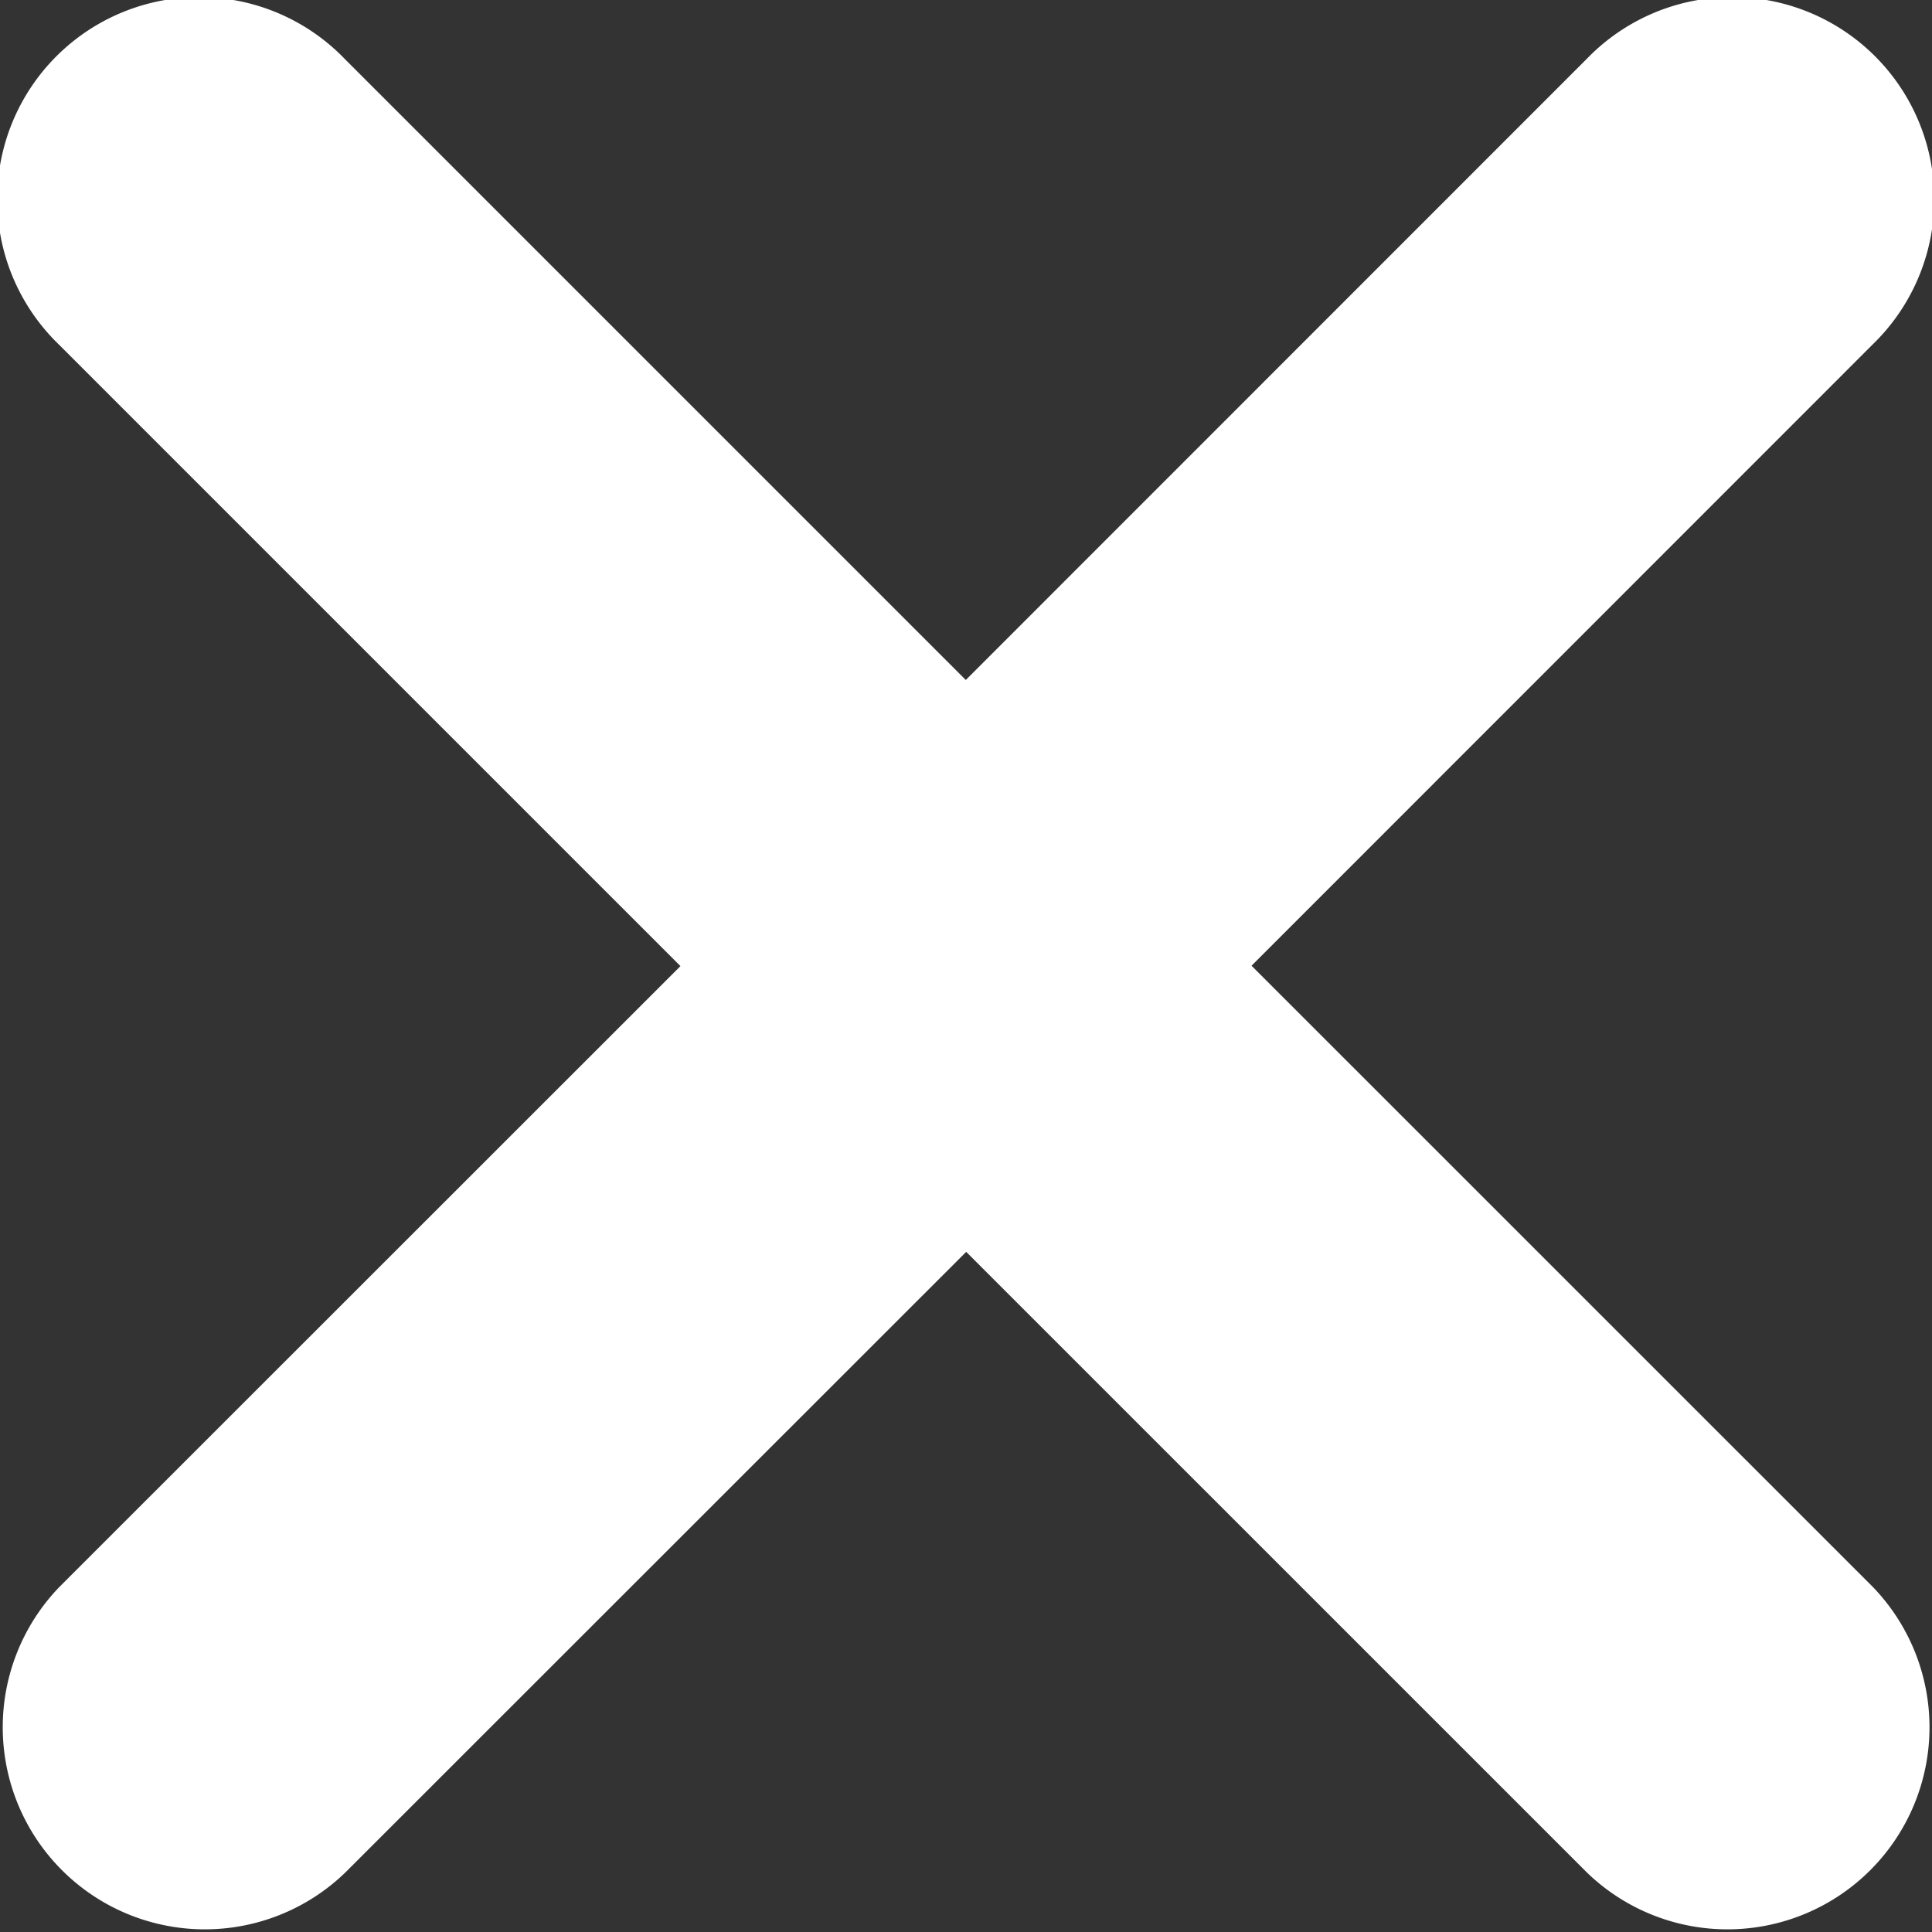 <?xml version="1.0" encoding="UTF-8"?> <svg xmlns="http://www.w3.org/2000/svg" width="24.341" height="24.341" viewBox="0 0 24.341 24.341"><rect x="0" y="0" width="24.341" height="24.341" fill="#333333" stroke="none"/><path id="Path_5877" data-name="Path 5877" d="M180.153,172.752a2.546,2.546,0,0,1-3.6,3.6l-7.823-7.822-7.825,7.822a2.546,2.546,0,0,1-3.6-3.6l7.825-7.822L157.3,157.1a2.546,2.546,0,1,1,3.6-3.6l7.825,7.825,7.823-7.825a2.546,2.546,0,1,1,3.6,3.6l-7.823,7.825Z" transform="translate(-156.557 -152.758)" fill="#fff"></path></svg> 